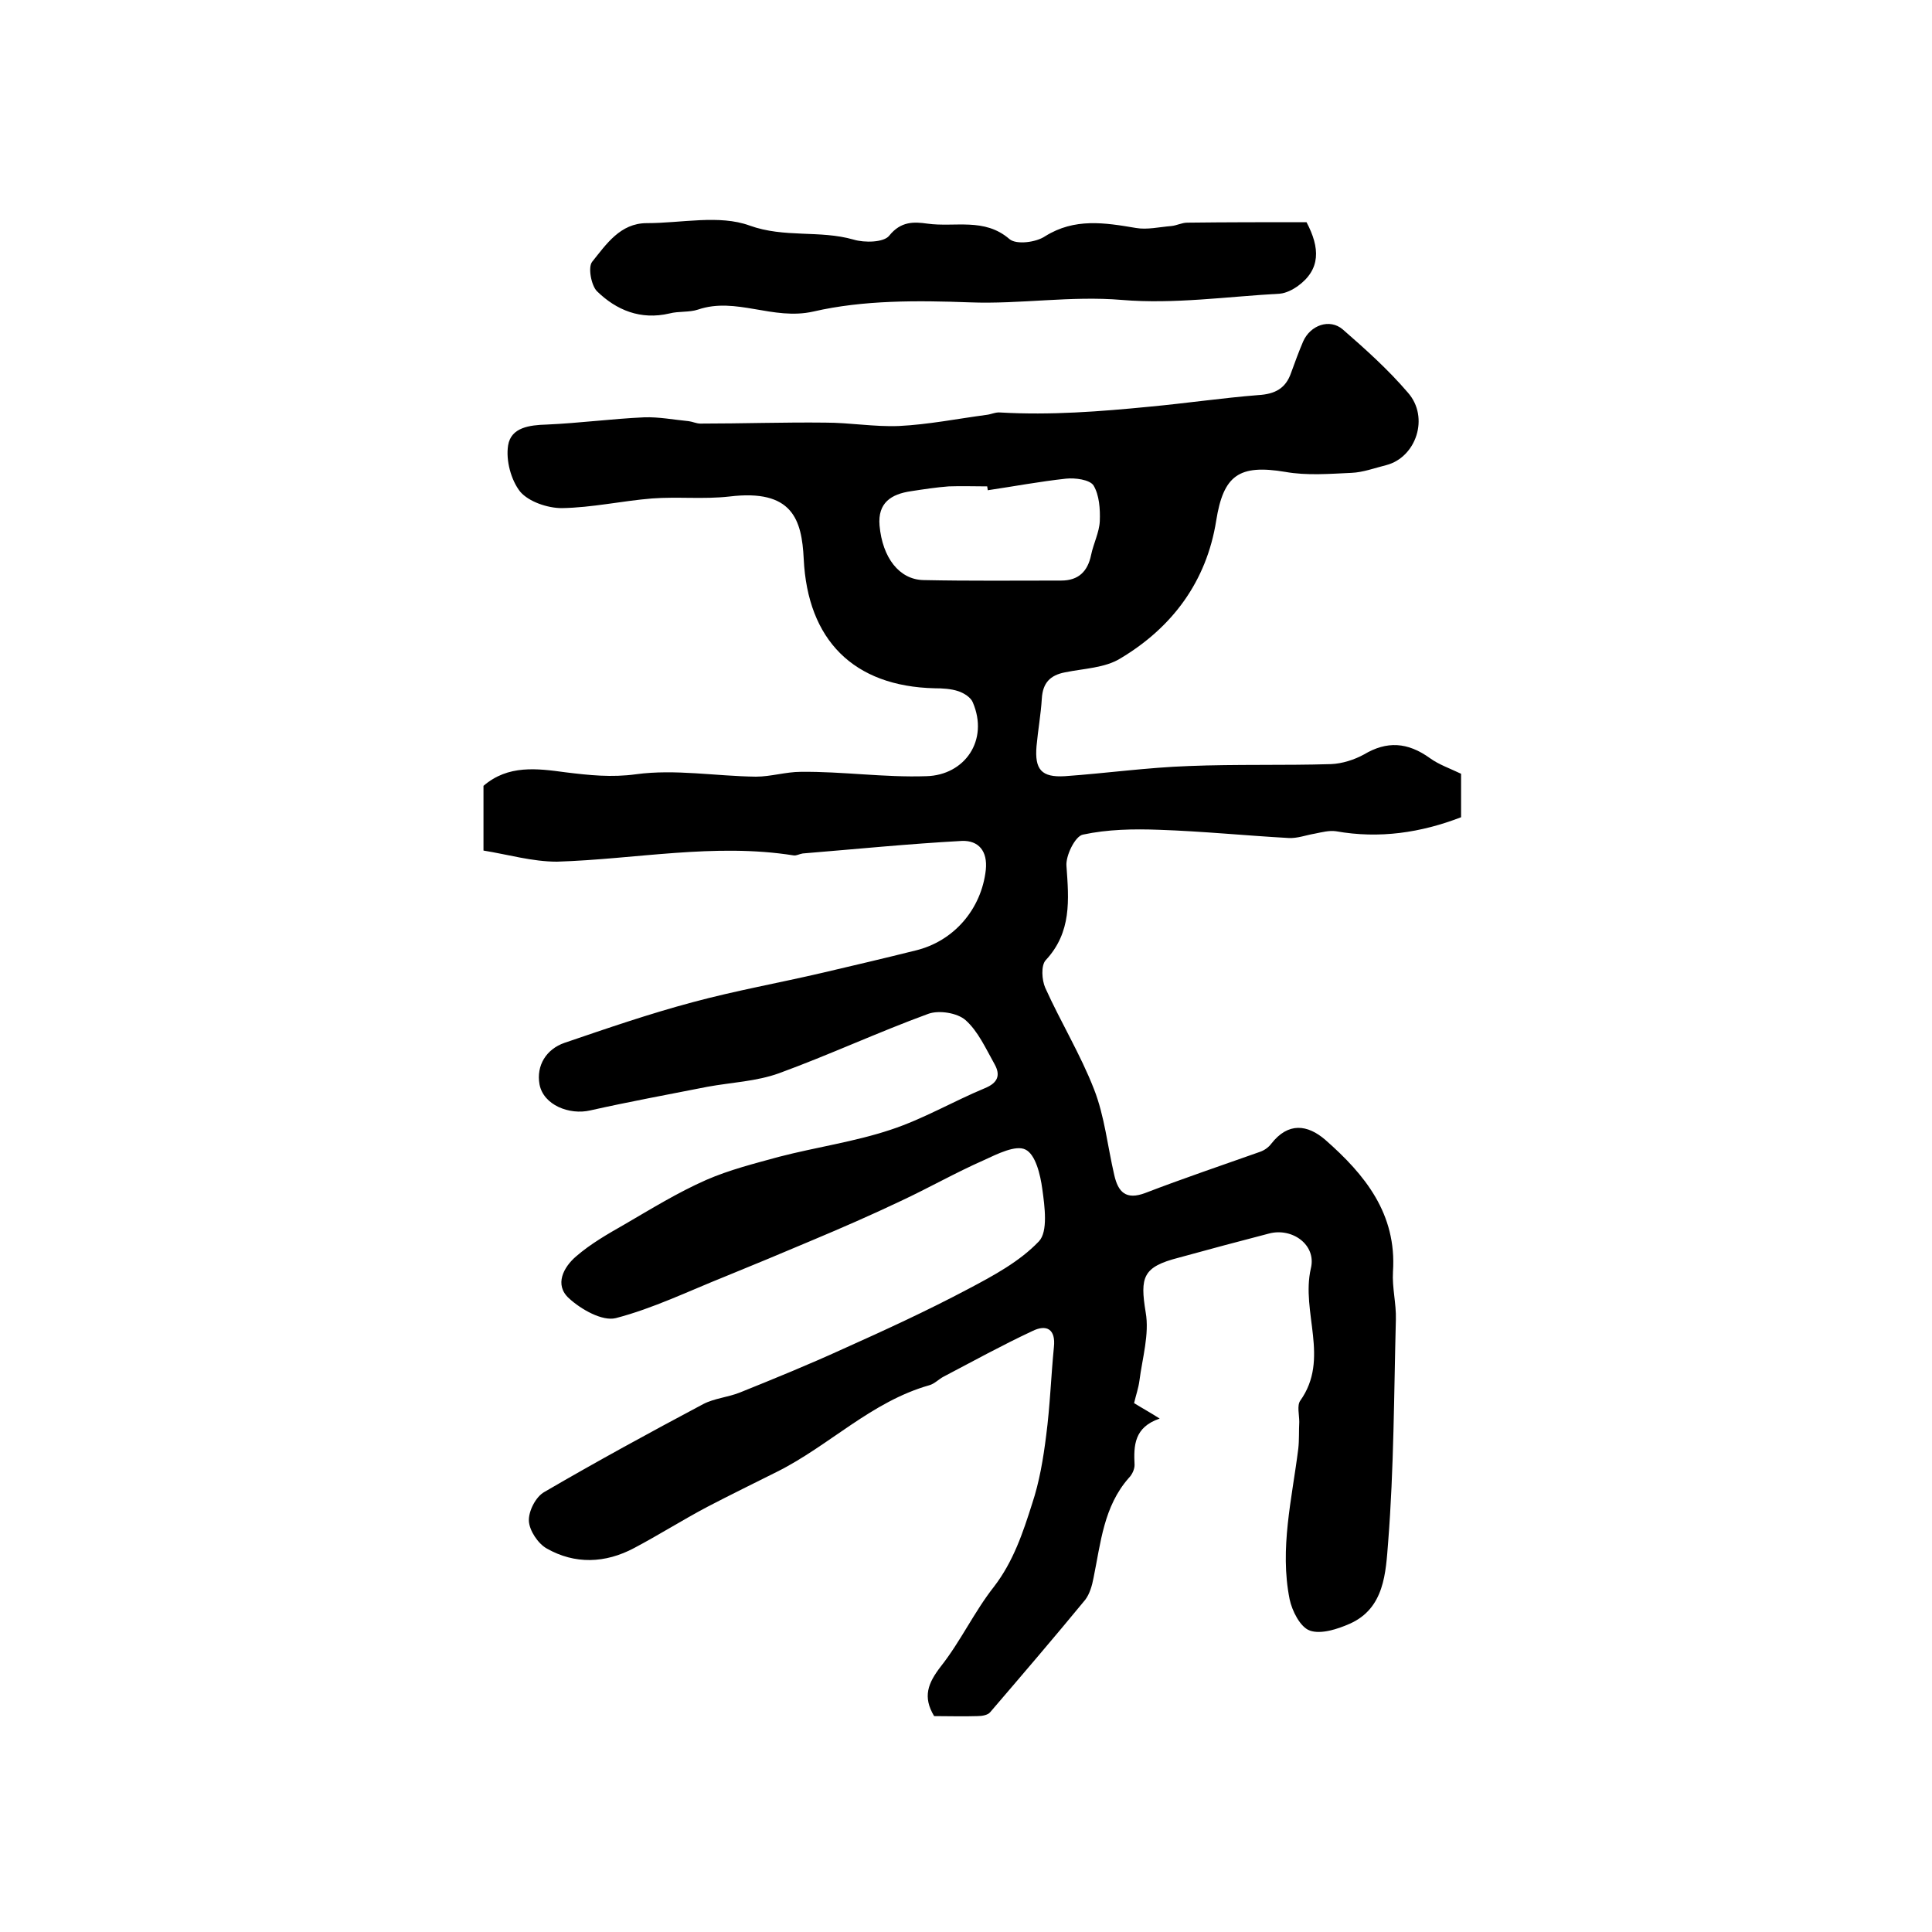 <?xml version="1.0" encoding="utf-8"?>
<!-- Generator: Adobe Illustrator 22.0.0, SVG Export Plug-In . SVG Version: 6.00 Build 0)  -->
<svg version="1.1" id="图层_1" xmlns="http://www.w3.org/2000/svg" xmlns:xlink="http://www.w3.org/1999/xlink" x="0px" y="0px"
	 viewBox="0 0 400 400" style="enable-background:new 0 0 400 400;" xml:space="preserve">
<style type="text/css">
	.st0{fill:#FFFFFF;}
</style>
<g>
	
	<path d="M100.1,176.1c0-5.4,0-9.4,0-13.4c5.1-4.4,11.1-3.6,17-2.8c4.9,0.6,9.5,1.1,14.6,0.4c8.1-1.1,16.5,0.4,24.8,0.5
		c3.1,0,6.2-1,9.3-1c8.7-0.1,17.2,1.2,26,0.9c7.9-0.2,13-7.4,9.6-15.3c-0.4-1-1.8-1.9-3-2.3c-1.5-0.5-3.3-0.6-4.9-0.6
		c-16.8-0.4-26.3-10-27.1-26.8c-0.4-8.1-2.3-14.5-15.4-12.9c-5.3,0.6-10.7,0-16,0.4c-6.2,0.5-12.4,1.9-18.7,2
		c-2.9,0-6.8-1.3-8.6-3.4c-1.9-2.4-3-6.5-2.5-9.6c0.6-3.7,4.4-4.2,8-4.3c6.8-0.3,13.5-1.2,20.2-1.5c3-0.1,6.1,0.5,9.2,0.8
		c0.8,0.1,1.6,0.5,2.4,0.5c8.6,0,17.3-0.3,25.9-0.2c5.1,0,10.1,0.9,15.2,0.7c6.1-0.3,12.1-1.5,18.1-2.3c1-0.1,1.9-0.6,2.9-0.5
		c10.4,0.6,20.7-0.2,30.9-1.2c7.5-0.7,15-1.8,22.5-2.4c3.5-0.2,5.7-1.4,6.8-4.6c0.8-2.2,1.6-4.4,2.5-6.5c1.5-3.4,5.5-4.8,8.2-2.5
		c4.7,4.1,9.4,8.3,13.5,13.1c4.5,5.1,1.7,13.4-4.5,15c-2.4,0.6-4.8,1.5-7.2,1.6c-4.5,0.2-9.2,0.6-13.7-0.2
		c-9.6-1.6-12.8,0.7-14.3,10.1c-2,12.6-9.1,22.1-19.8,28.5c-3.2,2-7.6,2.1-11.5,2.9c-3.1,0.6-4.6,2.2-4.8,5.4
		c-0.2,3.3-0.8,6.6-1.1,9.9c-0.4,4.8,1,6.5,5.9,6.2c8.5-0.6,17-1.8,25.6-2.1c9.8-0.4,19.7-0.1,29.5-0.4c2.3-0.1,4.8-0.9,6.8-2
		c4.7-2.8,9-2.6,13.7,0.8c1.8,1.3,4.1,2.1,6.4,3.2c0,2.6,0,5.6,0,9c-8.3,3.2-16.9,4.5-25.9,2.9c-1.4-0.2-2.9,0.2-4.4,0.5
		c-1.8,0.3-3.6,1-5.4,0.9c-8.9-0.5-17.9-1.4-26.8-1.7c-5.3-0.2-10.7-0.1-15.8,1c-1.6,0.3-3.6,4.4-3.4,6.5c0.5,7,1.1,13.7-4.3,19.5
		c-1,1.1-0.8,4.1-0.1,5.7c3.2,7.1,7.3,13.8,10.1,21c2.2,5.6,2.8,11.8,4.2,17.8c0.8,3.5,2.4,5.2,6.4,3.7c7.8-3,15.8-5.7,23.7-8.5
		c0.9-0.3,1.8-0.9,2.4-1.7c3.5-4.5,7.5-4,11.2-0.8c8.2,7.2,14.8,15.3,14,27.3c-0.2,3.3,0.7,6.6,0.6,9.9c-0.4,15.4-0.4,30.8-1.6,46.1
		c-0.5,6.2-0.7,13.7-8,16.9c-2.5,1.1-5.9,2.2-8.2,1.4c-2-0.7-3.7-4.1-4.2-6.5c-2.1-10.5,0.5-20.8,1.8-31.2c0.2-1.8,0.1-3.7,0.2-5.5
		c0-1.5-0.5-3.4,0.2-4.4c6.2-8.7,0.1-18.3,2.2-27.4c1.2-4.9-3.9-8.5-8.7-7.2c-6.2,1.6-12.5,3.3-18.7,5c-7.4,1.9-8,4-6.8,11.3
		c0.8,4.5-0.7,9.5-1.3,14.2c-0.2,1.5-0.7,2.9-1.1,4.6c1.6,1,3.1,1.8,5.3,3.2c-5.3,1.8-5.4,5.6-5.2,9.6c0,0.9-0.5,2-1.2,2.7
		c-5.2,5.9-5.8,13.4-7.3,20.7c-0.3,1.6-0.8,3.3-1.7,4.5c-6.5,7.9-13.1,15.6-19.7,23.3c-0.5,0.6-1.7,0.8-2.6,0.8c-3,0.1-6,0-9,0
		c-2.4-4-1.3-6.8,1.4-10.3c4.1-5.2,6.9-11.3,11-16.5c4-5.2,6-11.2,7.9-17.2c1.5-4.5,2.3-9.3,2.9-14.1c0.8-6.1,1-12.2,1.6-18.3
		c0.4-3.7-1.5-4.8-4.5-3.3c-6.2,2.9-12.2,6.2-18.3,9.4c-1,0.5-1.9,1.5-3,1.8c-12,3.4-20.7,12.5-31.5,17.9c-4.8,2.4-9.7,4.8-14.5,7.3
		c-5.1,2.7-10,5.8-15.1,8.5c-6,3.2-12.3,3.4-18.1,0.1c-1.8-1-3.6-3.7-3.7-5.7c-0.1-2,1.4-5,3.2-6c10.8-6.3,21.8-12.3,32.9-18.2
		c2.3-1.2,5.1-1.4,7.6-2.4c7.2-2.9,14.3-5.8,21.3-9c8.7-3.9,17.4-7.9,25.9-12.4c5.3-2.8,10.7-5.7,14.7-9.9c1.9-2,1.2-7.2,0.7-10.8
		c-0.4-3-1.4-7.2-3.5-8.2c-2-1-5.8,0.9-8.6,2.2c-5.9,2.6-11.5,5.8-17.3,8.5c-6.1,2.9-12.3,5.6-18.5,8.2c-5.9,2.5-11.9,5-17.8,7.4
		c-7.5,3-14.9,6.6-22.6,8.6c-2.8,0.7-7.2-1.8-9.7-4.1c-3.1-2.8-1.1-6.5,1.5-8.7c3-2.6,6.5-4.6,10-6.6c5.5-3.2,11-6.6,16.9-9.2
		c4.8-2.1,10-3.4,15.1-4.8c7.7-2,15.6-3.1,23.1-5.6c6.7-2.2,13-5.9,19.5-8.6c2.7-1.1,3.3-2.7,2-5c-1.8-3.2-3.4-6.8-6-9.1
		c-1.7-1.5-5.5-2.1-7.7-1.3c-10.4,3.8-20.5,8.5-30.9,12.3c-4.7,1.7-9.9,1.9-14.8,2.8c-8.1,1.6-16.3,3.1-24.3,4.9
		c-4.3,1-9.7-1.1-10.5-5.4c-0.7-3.9,1.4-7.3,5.2-8.6c8.8-3,17.5-6,26.5-8.4c8.9-2.4,17.9-4,26.9-6.1c6.4-1.5,12.8-3,19.2-4.6
		c8-1.9,13.7-8.6,14.6-16.7c0.4-3.9-1.5-6.1-4.9-6c-11,0.6-22,1.7-33,2.6c-0.7,0.1-1.3,0.5-1.9,0.4c-16.4-2.6-32.7,0.8-49,1.3
		C110.2,178.4,105.1,176.9,100.1,176.1z M204.5,101.5c0-0.3-0.1-0.5-0.1-0.8c-2.7,0-5.3-0.1-8,0c-2.6,0.2-5.2,0.6-7.8,1
		c-4.1,0.6-6.9,2.4-6.5,7.1c0.6,6.7,4.1,11.2,9.1,11.3c9.5,0.2,19,0.1,28.5,0.1c3.6,0,5.5-1.9,6.2-5.3c0.5-2.4,1.7-4.7,1.8-7
		c0.1-2.5-0.1-5.4-1.3-7.4c-0.8-1.2-3.8-1.6-5.7-1.4C215.2,99.7,209.9,100.7,204.5,101.5z"/>
	<path d="M270.5,46c2.8,5.3,3,9.8-1.9,13.3c-1,0.7-2.4,1.4-3.6,1.5c-10.9,0.6-21.9,2.2-32.7,1.3c-10.6-0.9-21,0.9-31.5,0.5
		c-10.8-0.4-22-0.5-32.4,1.9c-8.4,1.9-16-3.1-23.9-0.4c-1.8,0.6-4,0.3-5.9,0.8c-6,1.4-11-0.7-15-4.6c-1.2-1.2-1.9-5-1-6.1
		c2.9-3.6,5.8-8,11.3-8c7.2,0,15-1.8,21.3,0.5c7.2,2.6,14.5,0.9,21.5,2.9c2.3,0.7,6.3,0.6,7.4-0.8c2.4-3,5.1-2.9,7.9-2.5
		c5.7,0.8,11.8-1.3,17,3.2c1.4,1.2,5.5,0.7,7.4-0.6c6.1-3.8,12.3-2.8,18.8-1.7c2.3,0.4,4.8-0.2,7.3-0.4c1.1-0.1,2.2-0.7,3.3-0.7
		C253.9,46,262.2,46,270.5,46z"/>
	
</g>
</svg>
